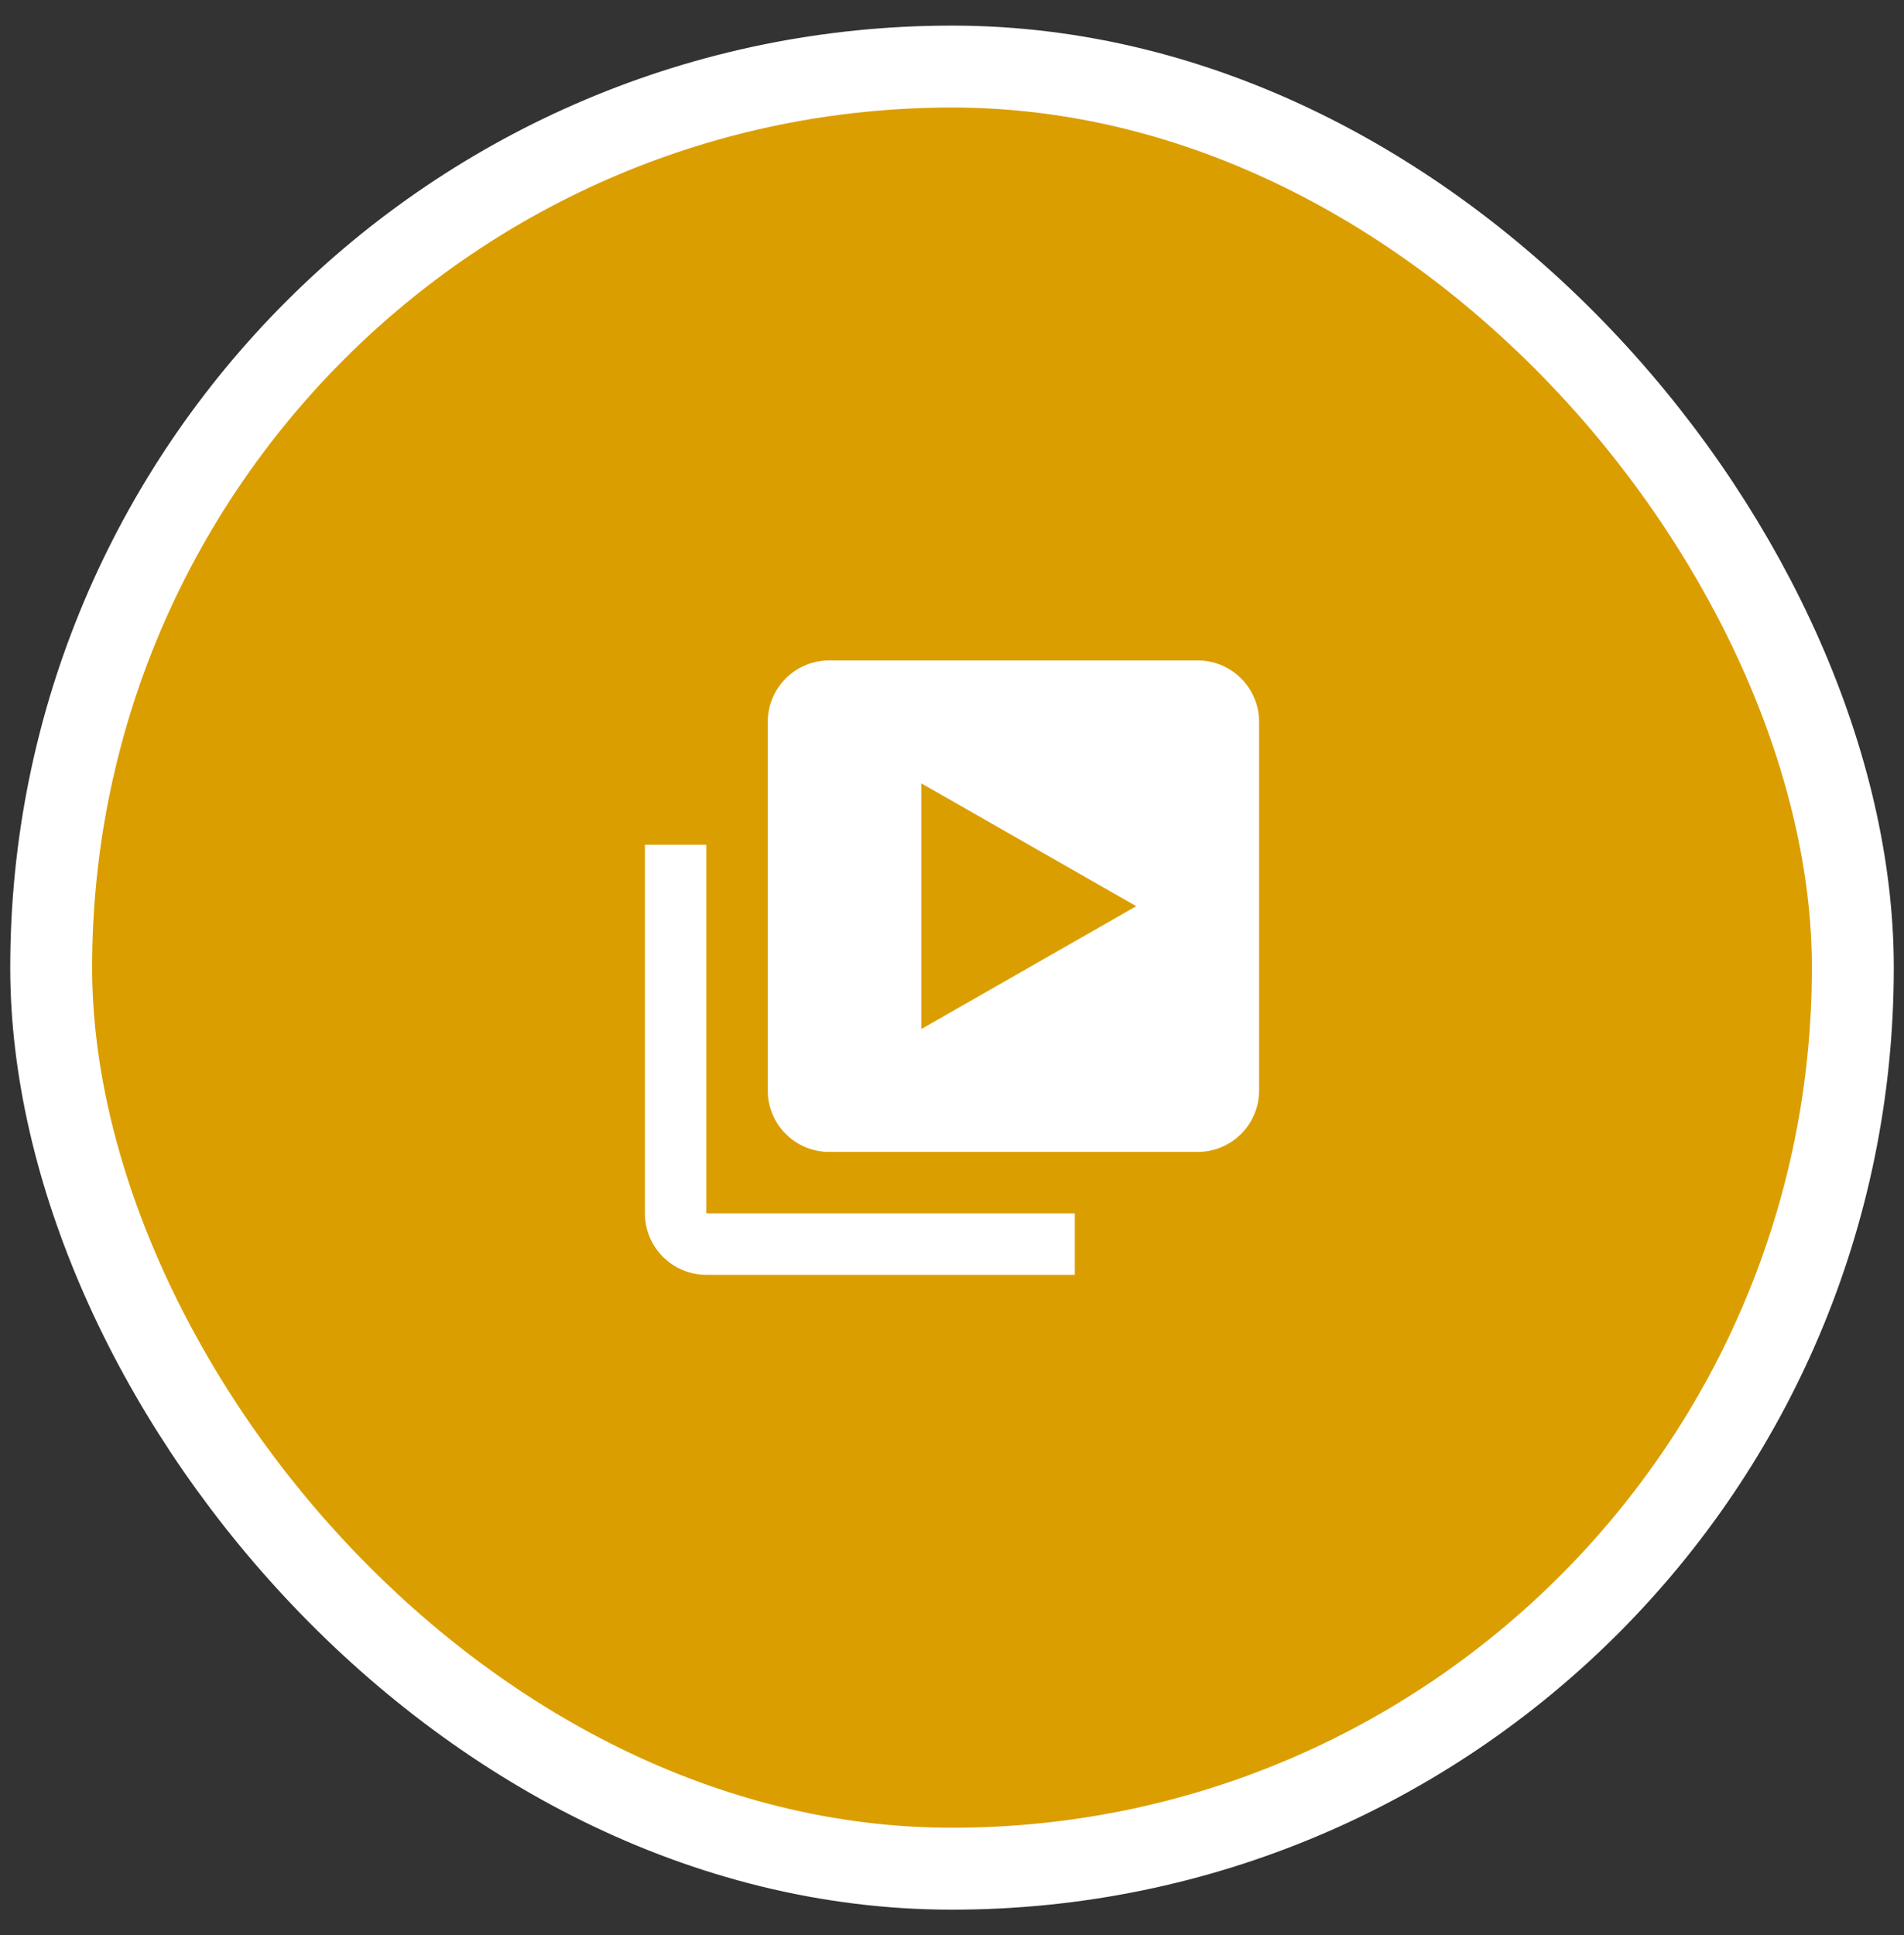 <?xml version="1.0" encoding="UTF-8"?> <svg xmlns="http://www.w3.org/2000/svg" width="62" height="63" viewBox="0 0 62 63" fill="none"><rect x="0" y="0" width="62" height="63" fill="#333333" stroke="none"/> <rect x="1.667" y="2.167" width="58.667" height="58.667" rx="29.333" fill="#DB9E00"></rect> <path d="M23 27.5H21V39.5C21 40.603 21.897 41.5 23 41.5H35V39.5H23V27.5Z" fill="white"></path> <path d="M39 21.5H27C25.896 21.5 25 22.396 25 23.5V35.5C25 36.604 25.896 37.5 27 37.5H39C40.104 37.5 41 36.604 41 35.5V23.5C41 22.396 40.104 21.5 39 21.5ZM30 33.5V25.5L37 29.5L30 33.5Z" fill="white"></path> <rect x="1.667" y="2.167" width="58.667" height="58.667" rx="29.333" stroke="white" stroke-width="2.667"></rect> </svg> 